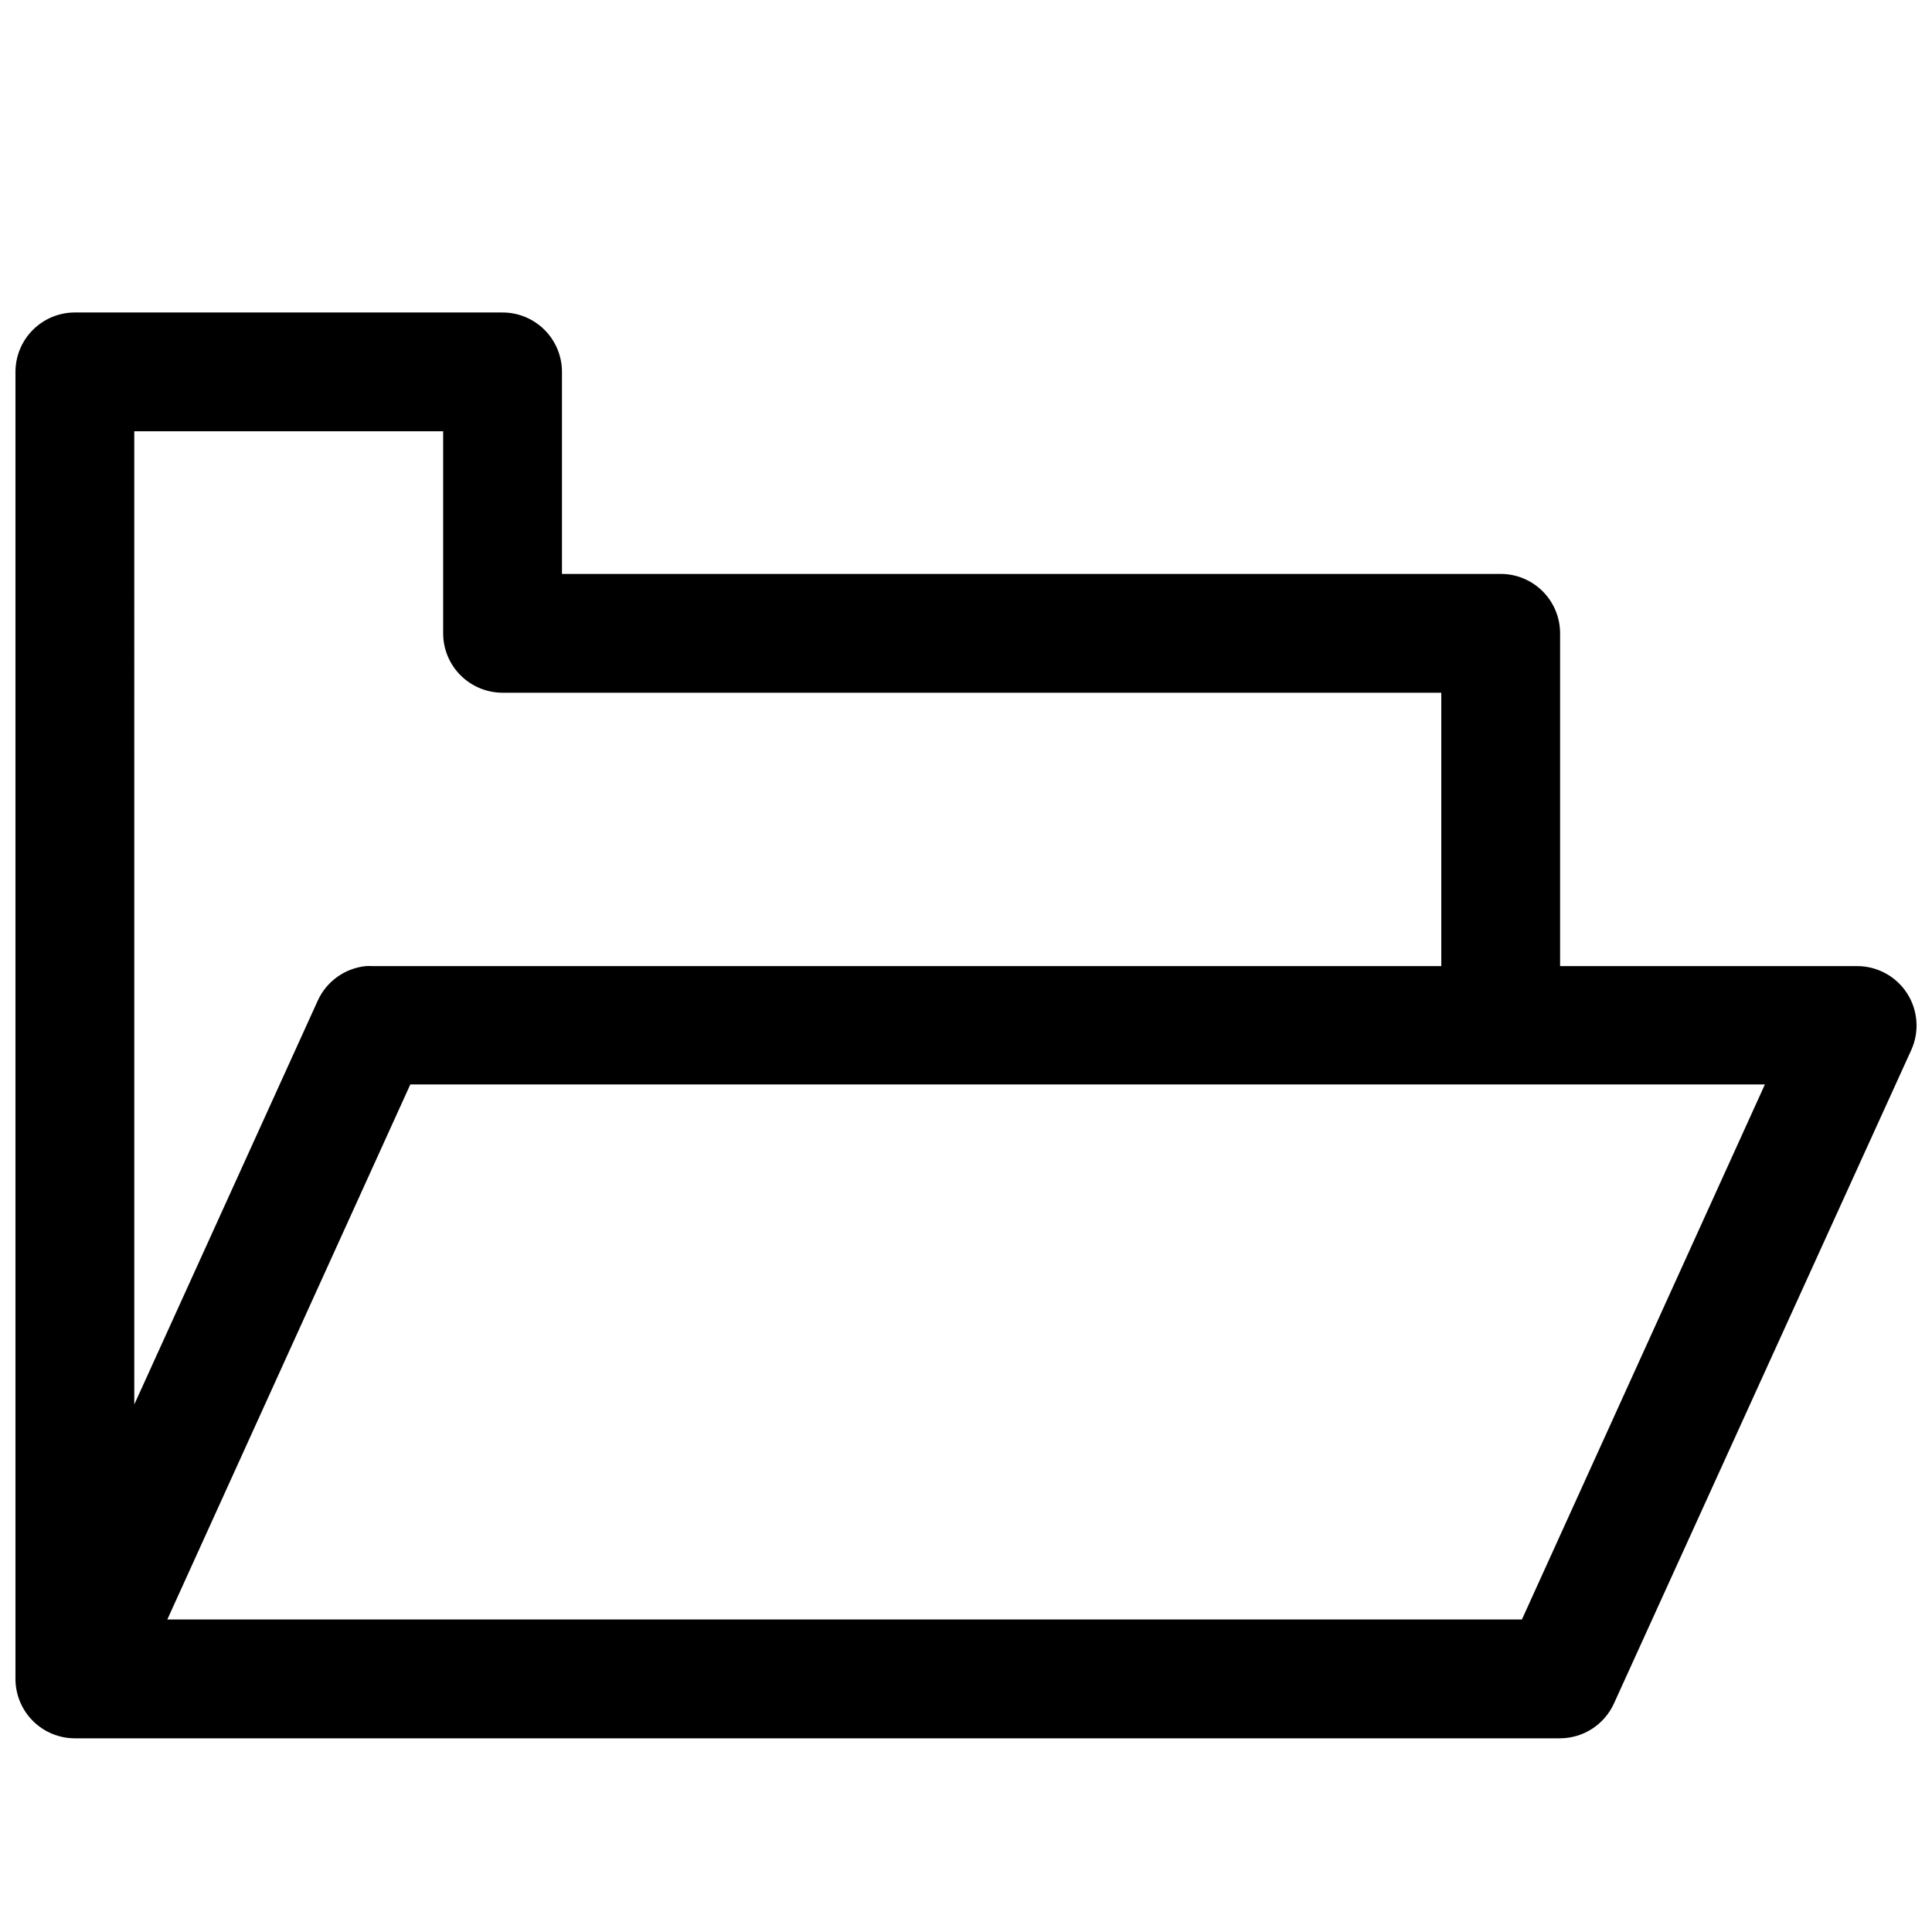 <?xml version="1.0" encoding="UTF-8"?>
<!-- Uploaded to: SVG Find, www.svgrepo.com, Generator: SVG Find Mixer Tools -->
<svg width="800px" height="800px" version="1.1" viewBox="144 144 512 512" xmlns="http://www.w3.org/2000/svg">
 <defs>
  <clipPath id="a">
   <path d="m148.09 226h503.81v379h-503.81z"/>
  </clipPath>
 </defs>
 <g clip-path="url(#a)">
  <path d="m163.84 226.81c-4.172 0-8.18 1.66-11.129 4.613-2.953 2.953-4.613 6.957-4.613 11.133v346.37c0 4.176 1.66 8.18 4.613 11.133 2.949 2.953 6.957 4.613 11.129 4.613h393.6c3.023-0.012 5.981-0.895 8.516-2.539 2.535-1.648 4.543-3.992 5.785-6.75l78.781-173.15c2.195-4.883 1.758-10.543-1.156-15.035-2.914-4.488-7.914-7.188-13.266-7.168h-78.66v-88.188c0-4.176-1.656-8.18-4.609-11.133s-6.957-4.613-11.133-4.613h-248.77v-53.535c0-4.176-1.66-8.18-4.609-11.133-2.953-2.953-6.957-4.613-11.133-4.613zm15.746 31.488h81.855v53.539c0 4.172 1.66 8.18 4.613 11.129 2.953 2.953 6.957 4.613 11.133 4.613h248.77v72.445h-283.33c-0.543-0.027-1.09-0.027-1.633 0-5.594 0.555-10.469 4.047-12.789 9.164l-48.617 107.01zm73.152 173.09h358.98l-64.395 141.79h-358.98z"/>
 </g>
</svg>